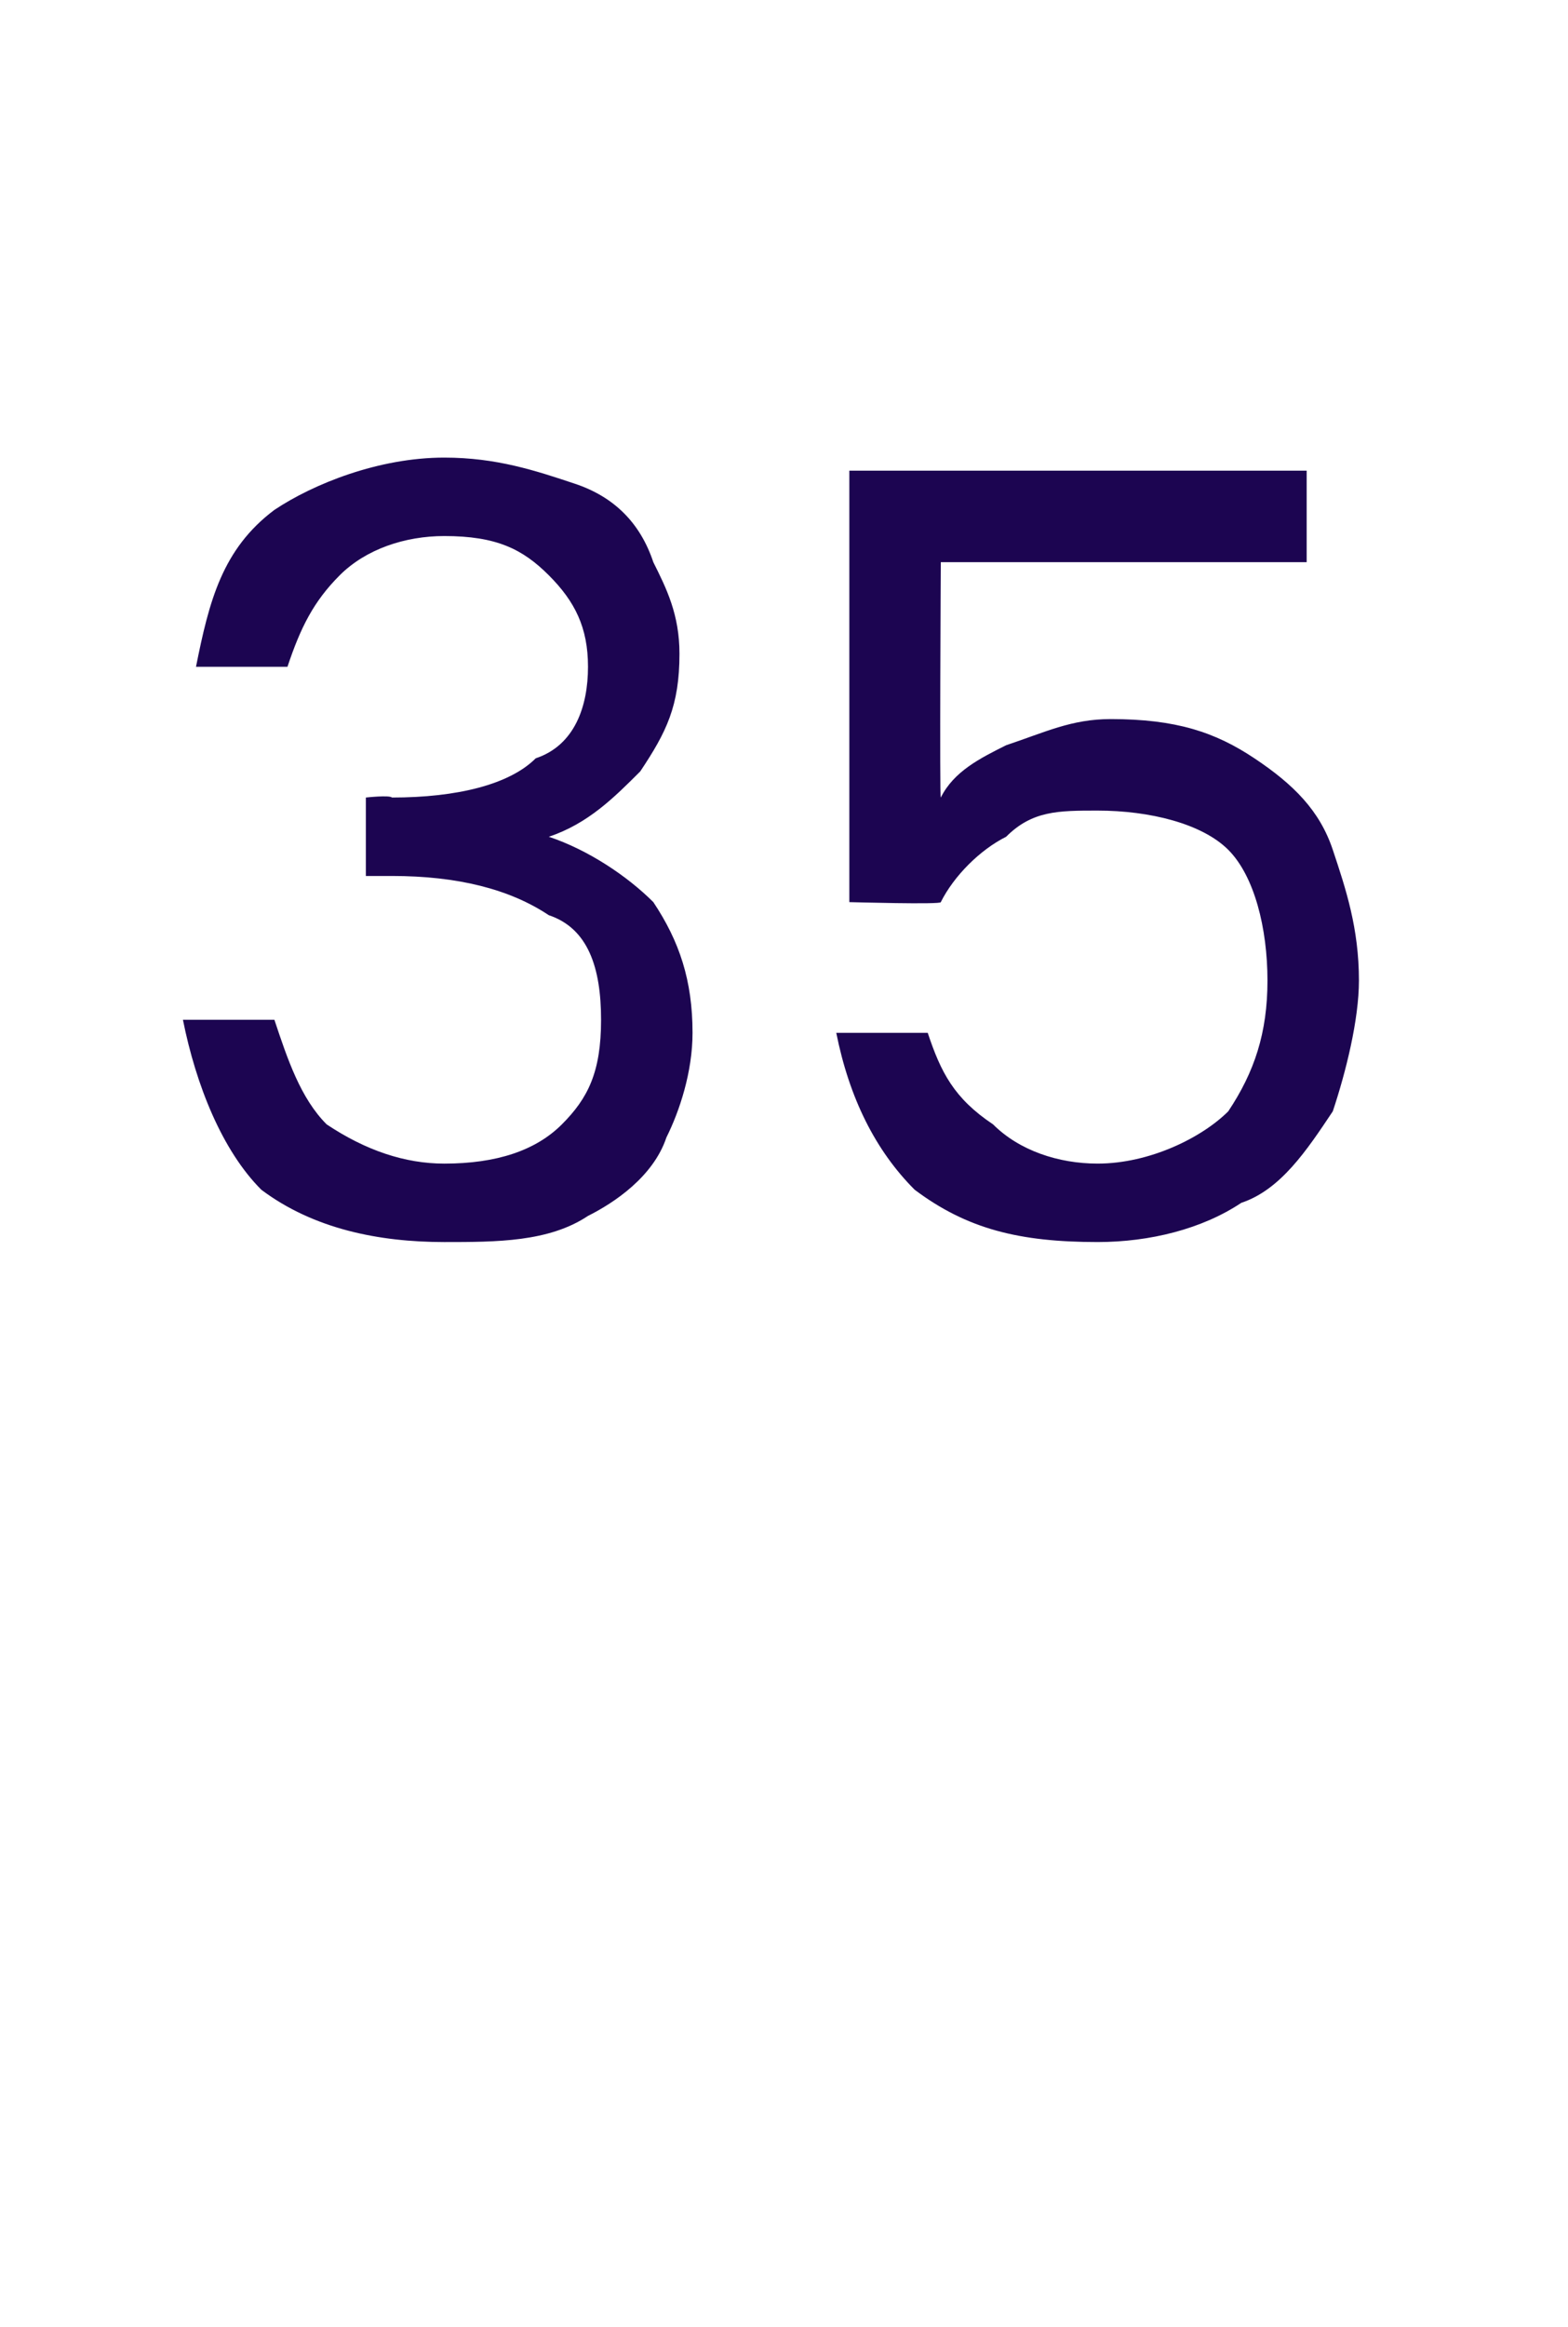 <?xml version="1.0" standalone="no"?><!DOCTYPE svg PUBLIC "-//W3C//DTD SVG 1.1//EN" "http://www.w3.org/Graphics/SVG/1.1/DTD/svg11.dtd"><svg xmlns="http://www.w3.org/2000/svg" version="1.1" width="12px" height="17.8px" viewBox="0 -2 12 17.8" style="top:-2px"><desc>35</desc><defs/><g id="Polygon47772"><path d="m1.5 3.1c.1-.5.2-.9.6-1.2c.3-.2.8-.4 1.3-.4c.4 0 .7.1 1 .2c.3.1.5.3.6.6c.1.2.2.4.2.7c0 .4-.1.6-.3.9c-.2.2-.4.4-.7.5c0 0 0 0 0 0c.3.1.6.3.8.5c.2.3.3.6.3 1c0 .3-.1.6-.2.8c-.1.3-.4.5-.6.6c-.3.2-.7.2-1.1.2c-.5 0-1-.1-1.4-.4c-.3-.3-.5-.8-.6-1.3c0 0 .7 0 .7 0c.1.3.2.6.4.8c.3.2.6.3.9.3c.4 0 .7-.1.9-.3c.2-.2.3-.4.3-.8c0-.4-.1-.7-.4-.8c-.3-.2-.7-.3-1.2-.3c-.03 0-.2 0-.2 0l0-.6c0 0 .18-.02.2 0c.5 0 .9-.1 1.1-.3c.3-.1.4-.4.4-.7c0-.3-.1-.5-.3-.7c-.2-.2-.4-.3-.8-.3c-.3 0-.6.1-.8.3c-.2.2-.3.4-.4.7c.03 0-.7 0-.7 0c0 0 .01 0 0 0zm8.5-.8l-2.8 0c0 0-.01 1.81 0 1.8c.1-.2.3-.3.5-.4c.3-.1.5-.2.8-.2c.5 0 .8.1 1.1.3c.3.2.5.4.6.7c.1.3.2.6.2 1c0 .3-.1.7-.2 1c-.2.3-.4.6-.7.7c-.3.2-.7.3-1.1.3c-.6 0-1-.1-1.4-.4c-.3-.3-.5-.7-.6-1.2c0 0 .7 0 .7 0c.1.3.2.5.5.7c.2.2.5.3.8.3c.4 0 .8-.2 1-.4c.2-.3.3-.6.3-1c0-.4-.1-.8-.3-1c-.2-.2-.6-.3-1-.3c-.3 0-.5 0-.7.2c-.2.1-.4.3-.5.5c.01.02-.7 0-.7 0l0-3.3l3.5 0l0 .7z" stroke="none" fill="#1c0551"/></g></svg>